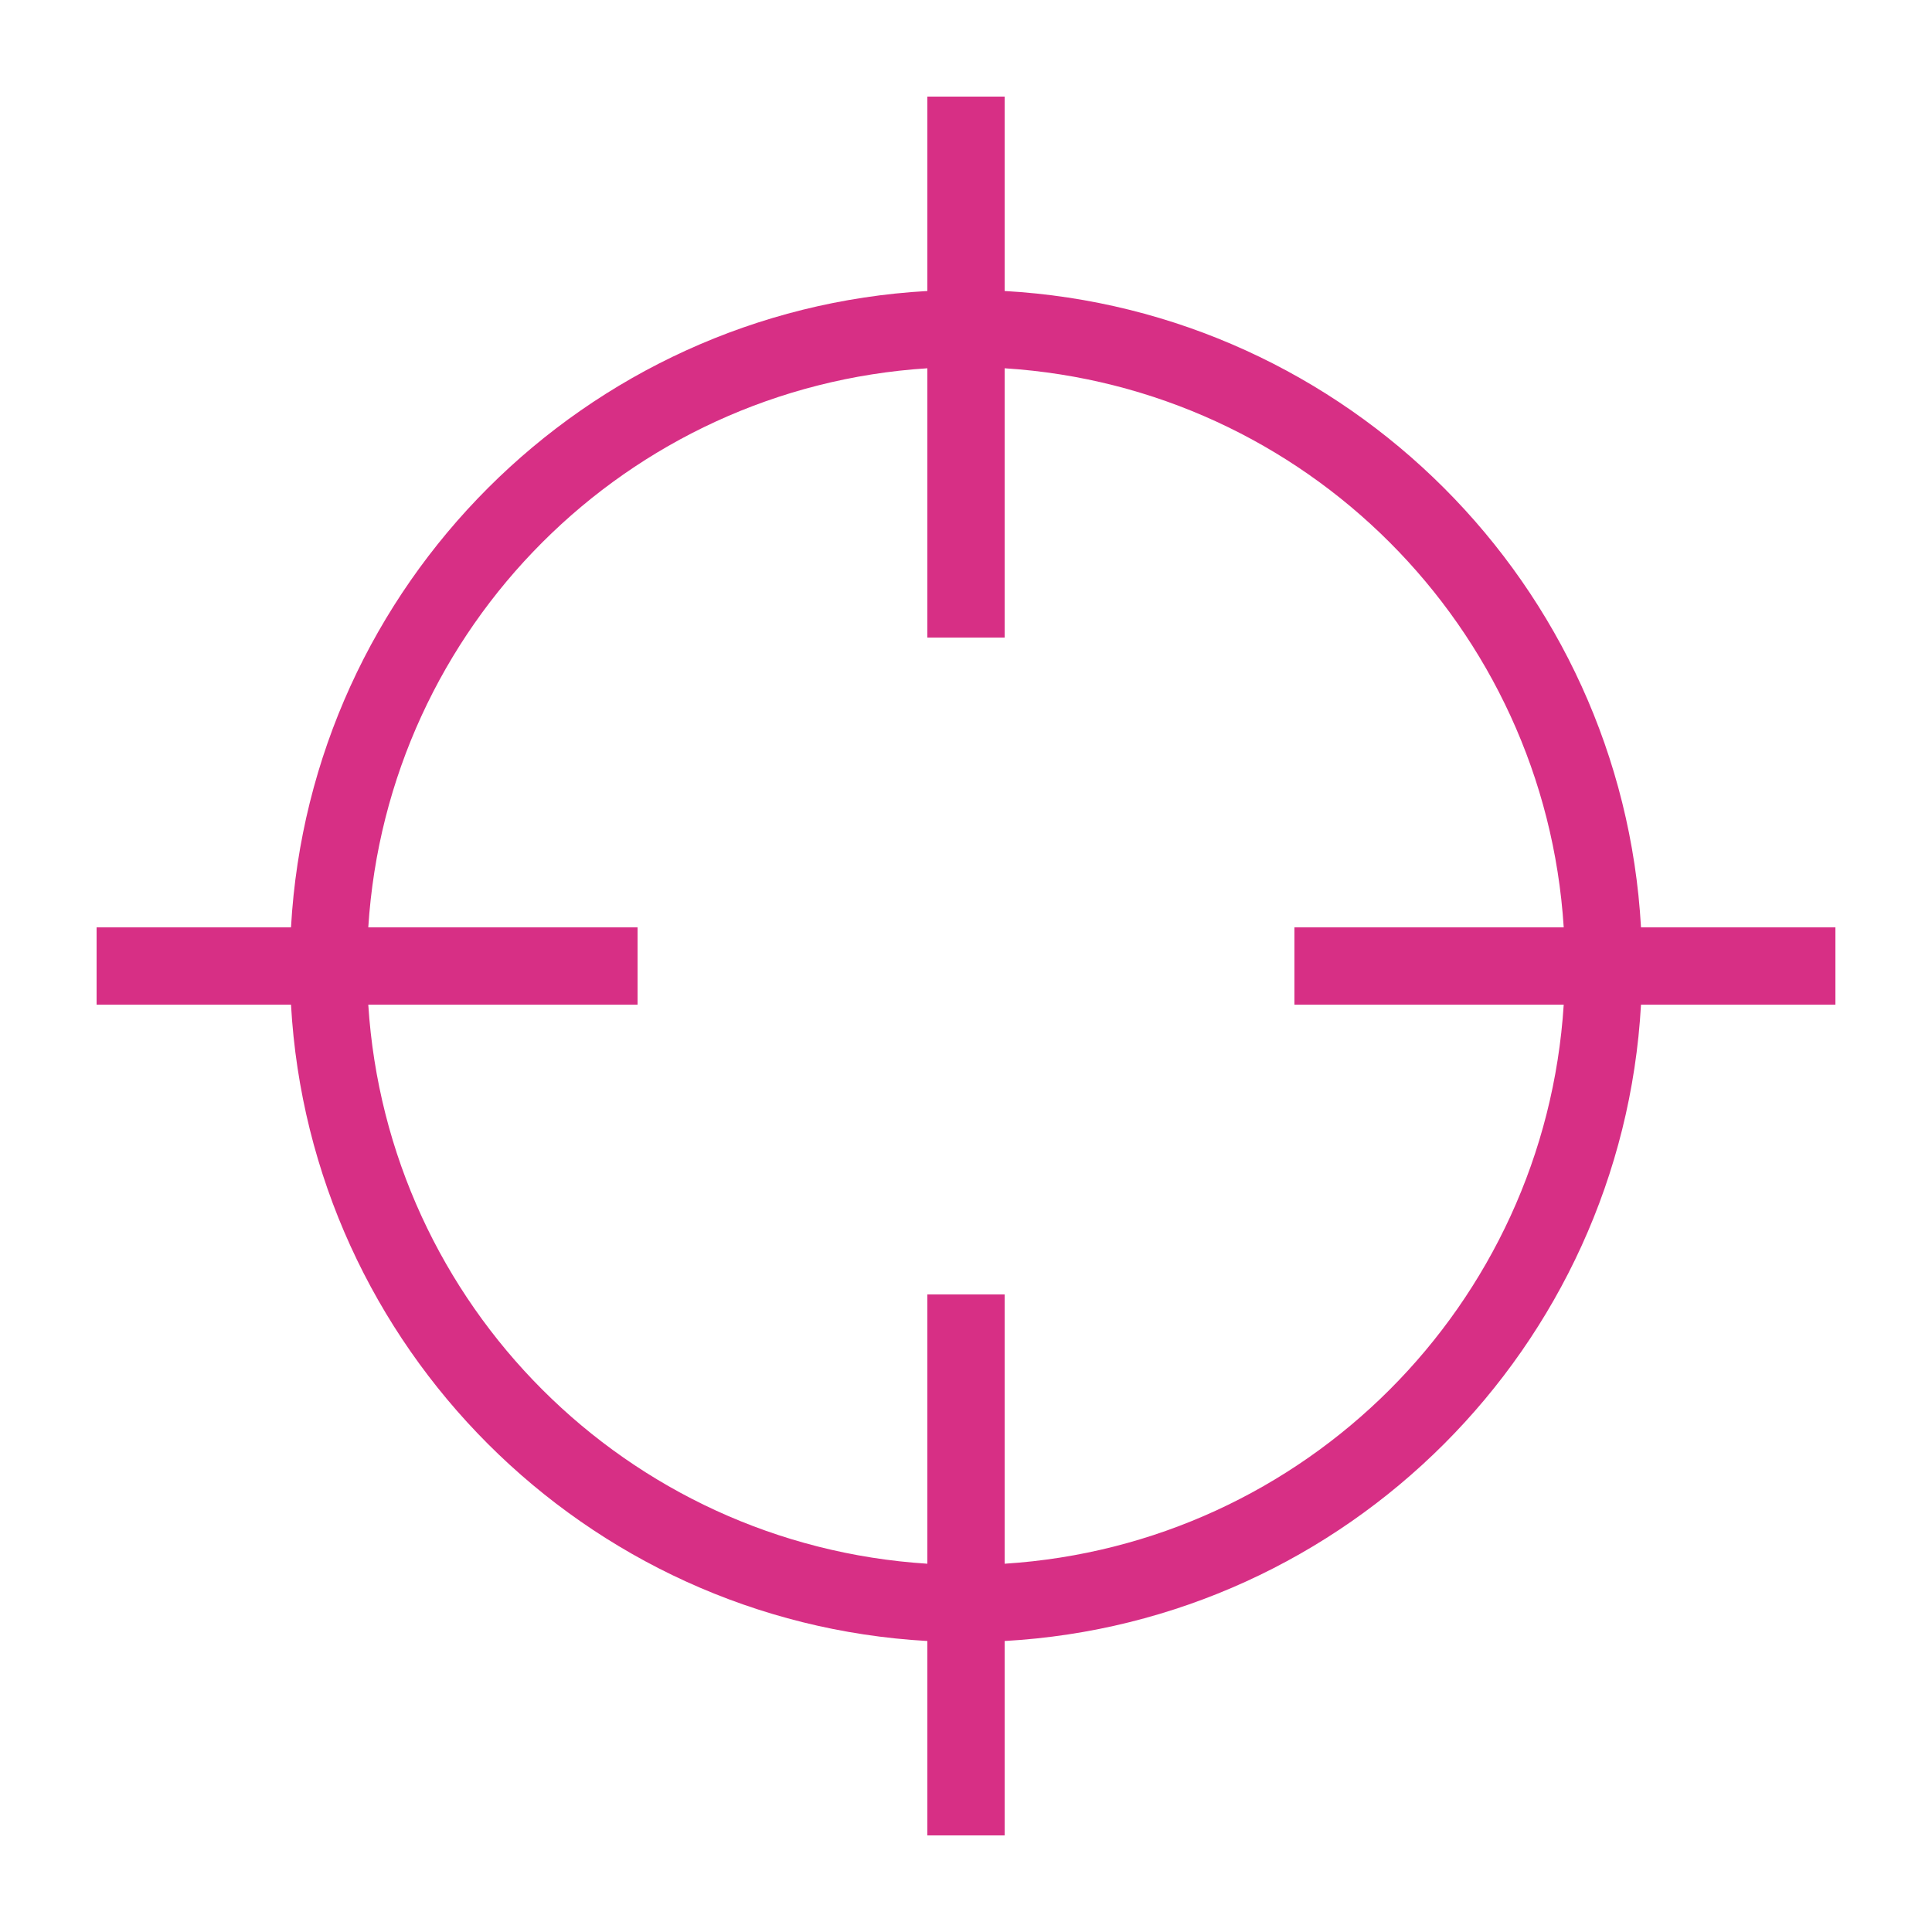 <?xml version="1.0" encoding="UTF-8"?>
<svg xmlns="http://www.w3.org/2000/svg" fill="#D72F85" width="100pt" height="100pt" version="1.1" viewBox="0 0 100 100">
  <path d="m48 5v10.062c-17.723 0.996-31.941 15.215-32.938 32.938h-10.062v4h10.062c0.996 17.723 15.215 31.941 32.938 32.938v10.062h4v-10.062c17.723-0.996 31.941-15.215 32.938-32.938h10.062v-4h-10.062c-0.996-17.723-15.215-31.941-32.938-32.938v-10.062zm0 14.062v13.938h4v-13.938c15.547 0.988 27.949 13.391 28.938 28.938h-13.938v4h13.938c-0.988 15.547-13.391 27.949-28.938 28.938v-13.938h-4v13.938c-15.547-0.988-27.949-13.391-28.938-28.938h13.938v-4h-13.938c0.988-15.547 13.391-27.949 28.938-28.938z"></path>
</svg>
